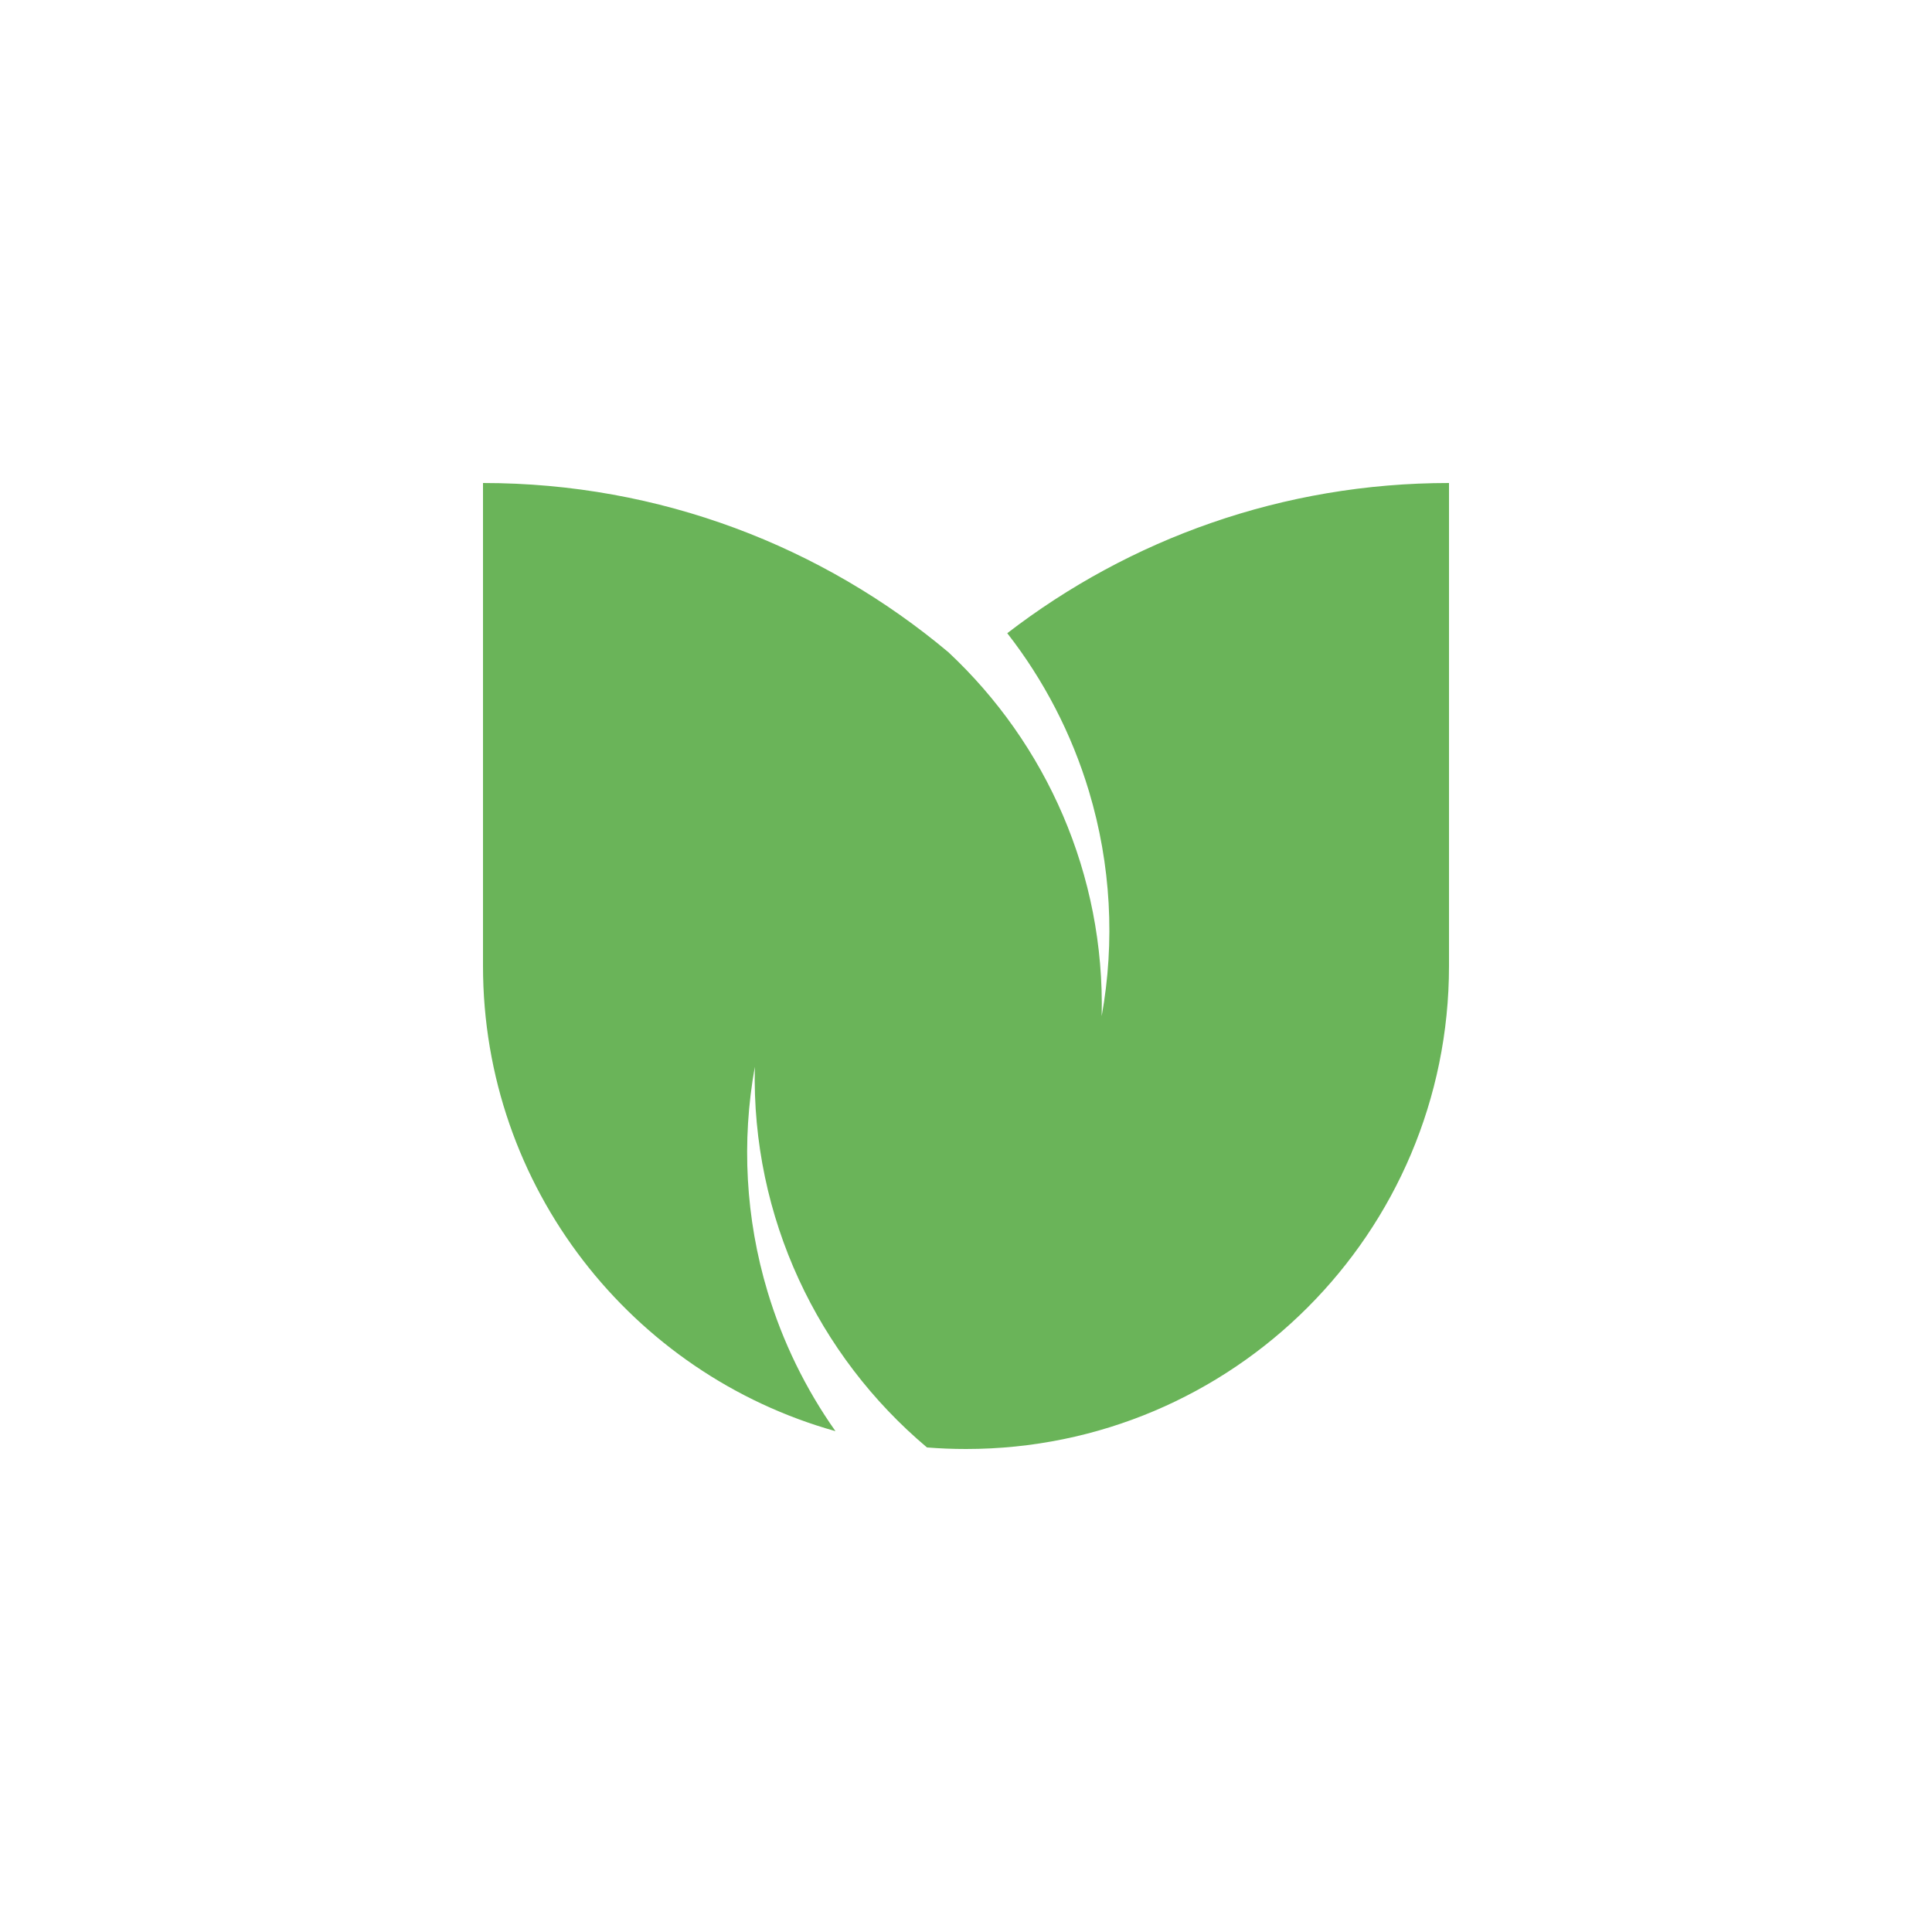<svg width="256" height="256" viewBox="0 0 256 256" fill="none" xmlns="http://www.w3.org/2000/svg">
<path d="M125.668 86.423C108.987 72.428 87.478 64 64 64V128C64 157.352 83.76 182.09 110.703 189.635C106.754 184.037 103.702 177.803 101.705 171.153C98.788 161.441 98.236 151.231 100.02 141.36C99.552 161.312 108.393 179.641 122.828 191.794C124.534 191.931 126.259 192 128 192C163.346 192 192 163.346 192 128V64C169.968 64 149.669 71.422 133.467 83.903C138.31 90.113 141.998 97.206 144.293 104.848C147.21 114.56 147.762 124.77 145.978 134.641C146.419 115.868 138.617 98.53 125.668 86.423Z" fill="#6AB459"/>
</svg>
